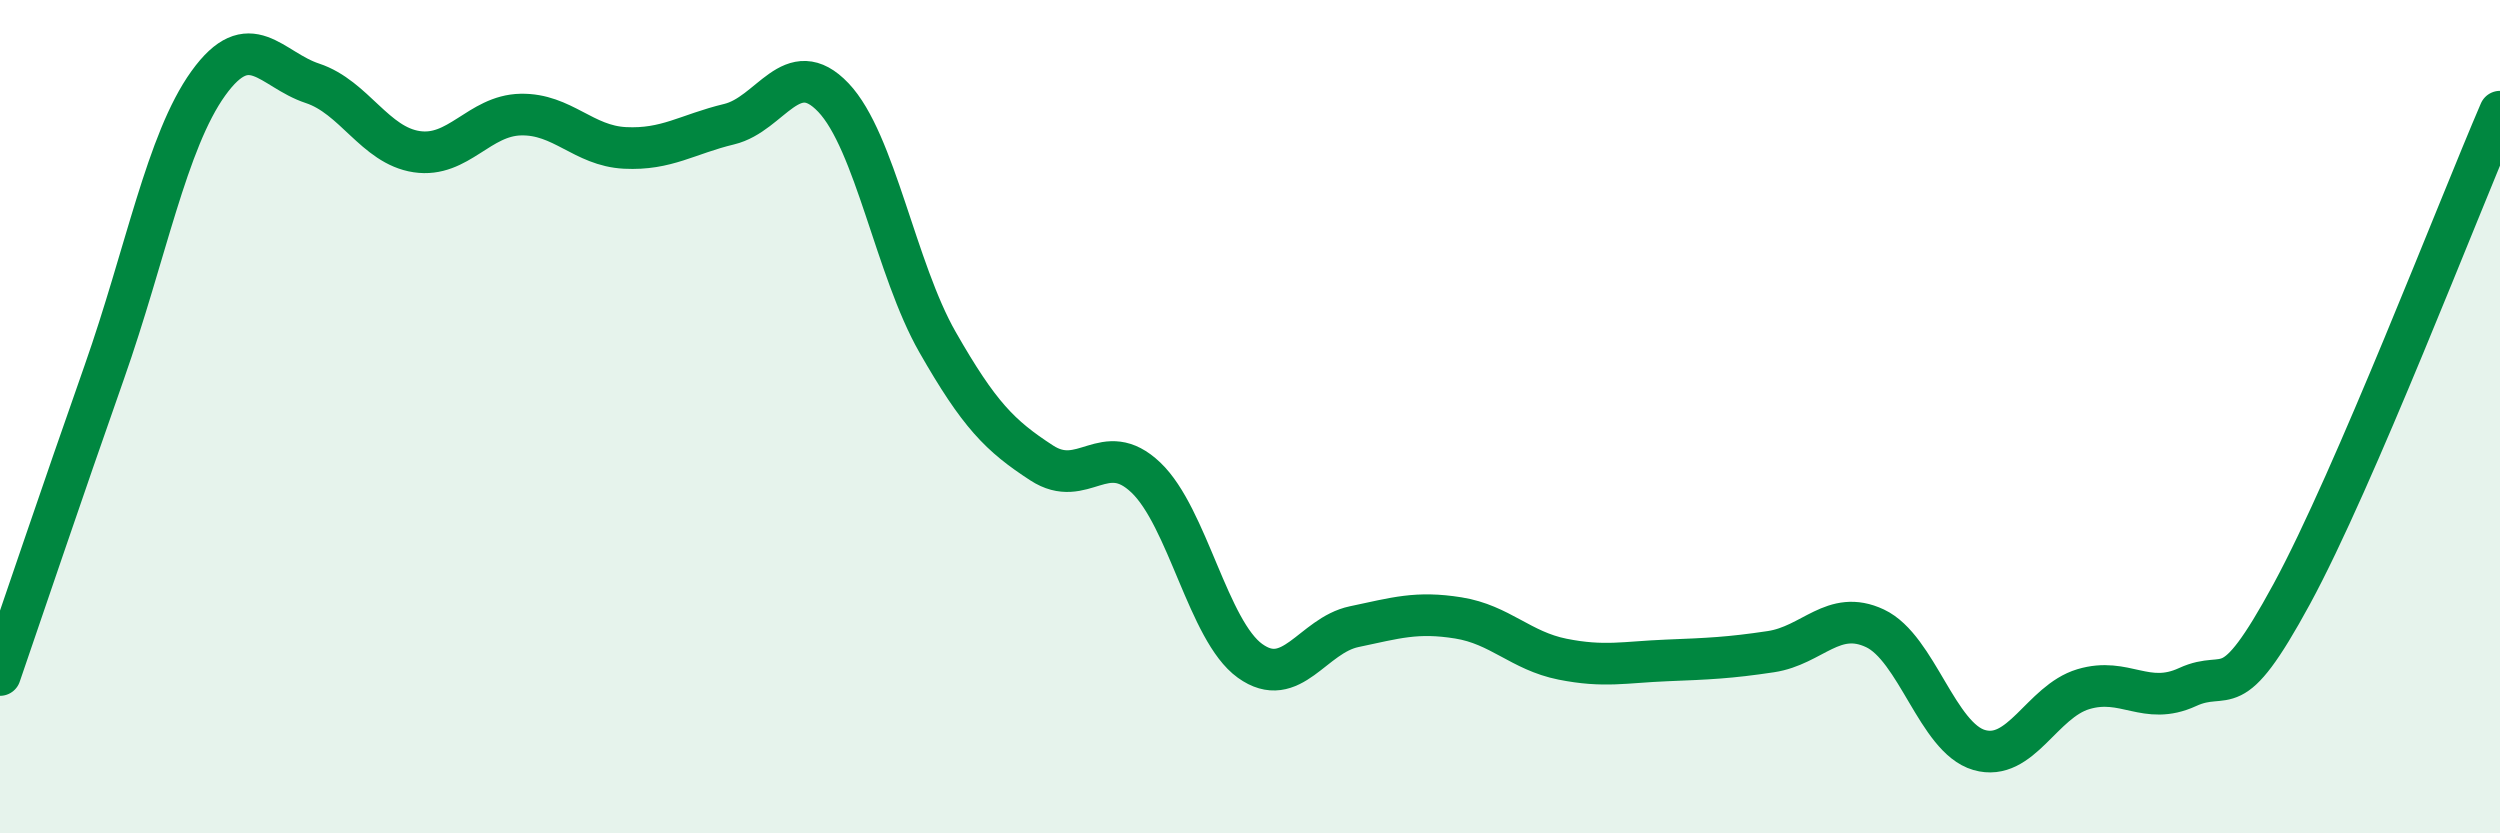 
    <svg width="60" height="20" viewBox="0 0 60 20" xmlns="http://www.w3.org/2000/svg">
      <path
        d="M 0,16.2 C 0.5,14.75 1.5,11.78 2.5,8.94 C 3.5,6.1 4,3.39 5,2 C 6,0.61 6.5,1.67 7.5,2 C 8.5,2.33 9,3.49 10,3.64 C 11,3.79 11.5,2.77 12.5,2.75 C 13.5,2.73 14,3.5 15,3.55 C 16,3.6 16.5,3.22 17.5,2.98 C 18.5,2.74 19,1.29 20,2.34 C 21,3.39 21.5,6.46 22.5,8.21 C 23.5,9.96 24,10.46 25,11.11 C 26,11.76 26.5,10.51 27.5,11.46 C 28.5,12.41 29,15.14 30,15.86 C 31,16.58 31.5,15.25 32.5,15.04 C 33.5,14.83 34,14.67 35,14.83 C 36,14.99 36.5,15.62 37.5,15.82 C 38.5,16.02 39,15.89 40,15.85 C 41,15.81 41.5,15.79 42.5,15.64 C 43.5,15.49 44,14.61 45,15.08 C 46,15.55 46.5,17.71 47.5,18 C 48.5,18.29 49,16.84 50,16.54 C 51,16.24 51.5,16.95 52.5,16.49 C 53.5,16.03 53.5,17.02 55,14.26 C 56.5,11.5 59,5 60,2.68L60 20L0 20Z"
        fill="#008740"
        opacity="0.1"
        stroke-linecap="round"
        stroke-linejoin="round"
      />
      <path
        d="M 0,16.2 C 0.5,14.75 1.5,11.78 2.5,8.94 C 3.5,6.1 4,3.39 5,2 C 6,0.61 6.5,1.67 7.5,2 C 8.5,2.33 9,3.49 10,3.64 C 11,3.79 11.5,2.77 12.5,2.75 C 13.5,2.73 14,3.5 15,3.55 C 16,3.6 16.5,3.22 17.5,2.98 C 18.5,2.74 19,1.29 20,2.34 C 21,3.39 21.5,6.46 22.5,8.21 C 23.5,9.96 24,10.46 25,11.11 C 26,11.76 26.5,10.51 27.5,11.46 C 28.5,12.41 29,15.14 30,15.86 C 31,16.58 31.5,15.25 32.5,15.04 C 33.5,14.83 34,14.67 35,14.83 C 36,14.99 36.5,15.62 37.5,15.82 C 38.5,16.02 39,15.89 40,15.85 C 41,15.81 41.5,15.79 42.5,15.64 C 43.5,15.49 44,14.61 45,15.08 C 46,15.55 46.5,17.71 47.5,18 C 48.5,18.29 49,16.84 50,16.54 C 51,16.24 51.5,16.95 52.5,16.49 C 53.5,16.03 53.5,17.02 55,14.26 C 56.5,11.5 59,5 60,2.68"
        stroke="#008740"
        stroke-width="1"
        fill="none"
        stroke-linecap="round"
        stroke-linejoin="round"
      />
    </svg>
  